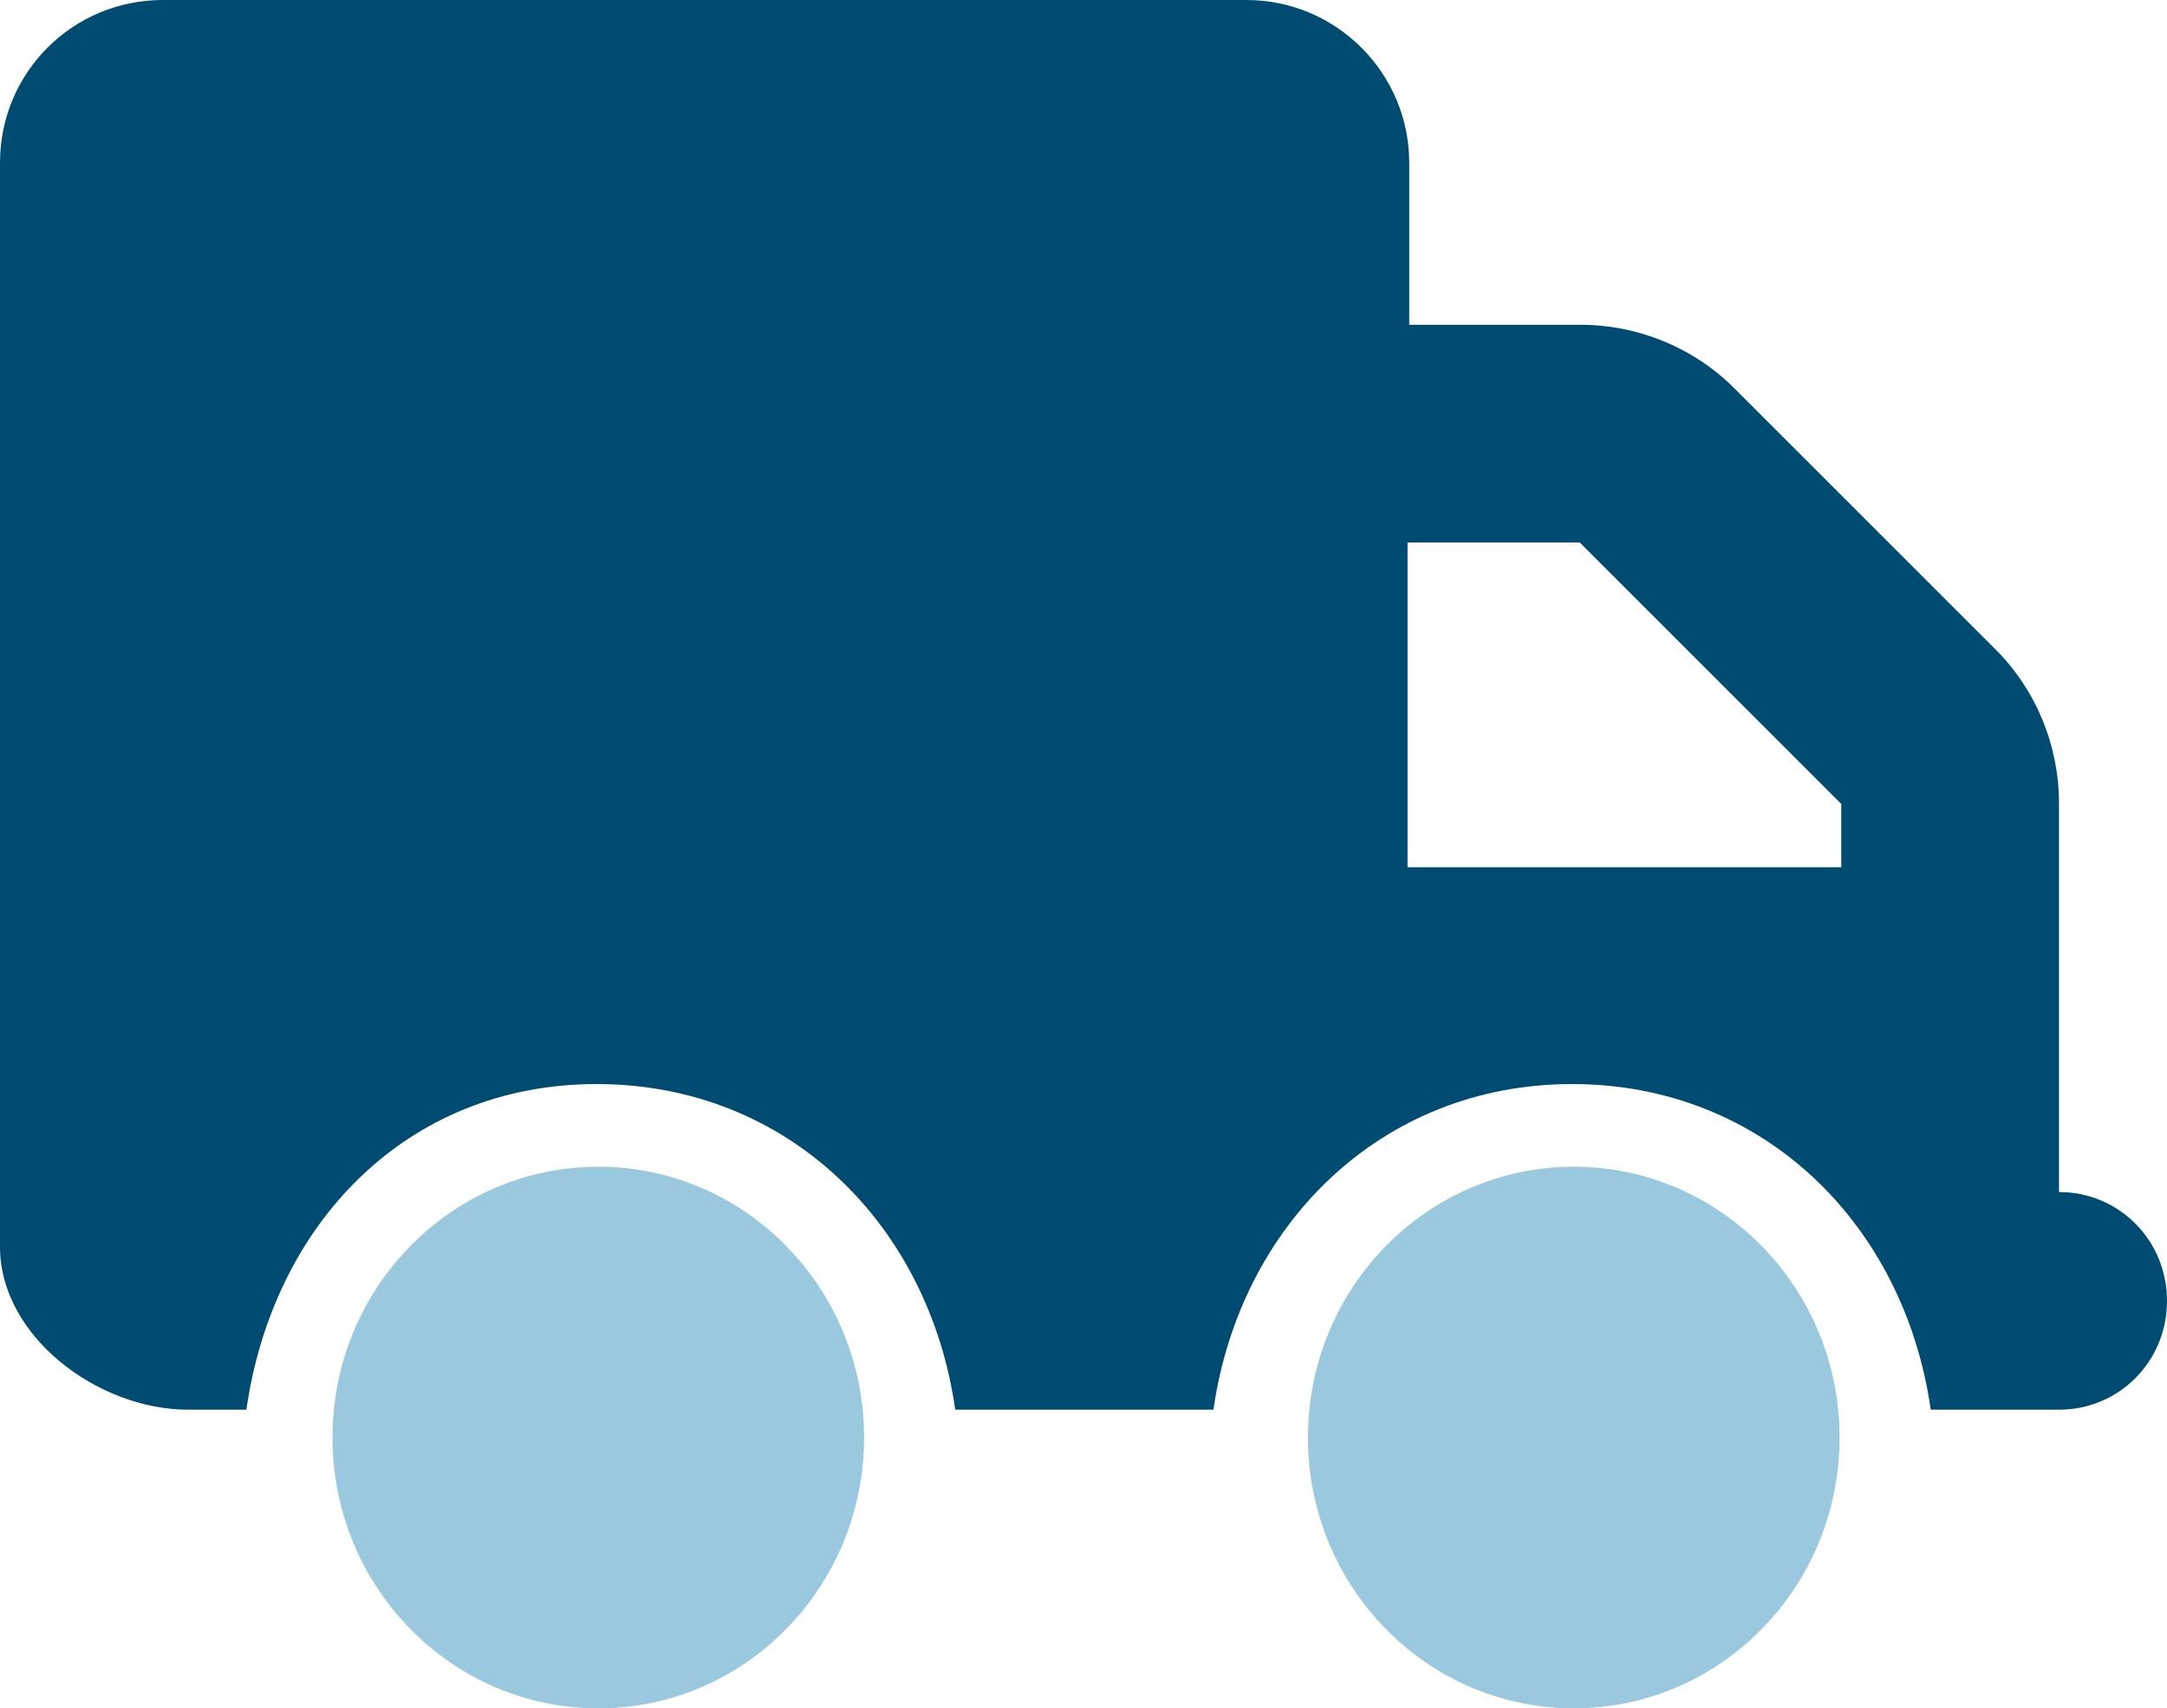<?xml version="1.0" encoding="utf-8"?>
<!-- Generator: Adobe Illustrator 27.1.0, SVG Export Plug-In . SVG Version: 6.00 Build 0)  -->
<svg version="1.1" id="Layer_1" xmlns="http://www.w3.org/2000/svg" xmlns:xlink="http://www.w3.org/1999/xlink" x="0px" y="0px"
	 viewBox="0 0 256.8 202.5" style="enable-background:new 0 0 256.8 202.5;" xml:space="preserve">
<style type="text/css">
	.st0{opacity:0.4;fill:#0077AF;}
	.st1{fill:#004B72;}
</style>
<ellipse class="st0" cx="186.5" cy="170.4" rx="31.5" ry="32.1"/>
<ellipse class="st0" cx="70.9" cy="170.4" rx="31.5" ry="32.1"/>
<path class="st1" d="M166.9,64.3h20.3l31,31v7.5h-51.4V64.3z M19.3,0C8.6,0,0,8.6,0,19.3v128.5c0,10.6,11.6,19.3,22.3,19.3h6.9
	c3.1-21.8,18.8-38.6,41.5-38.6c22.7,0,39.4,16.7,42.5,38.6h30.6c3.1-21.8,19.8-38.6,42.5-38.6c22.7,0,39.4,16.7,42.5,38.6h0.4h14.8
	c7.1,0,12.8-5.7,12.8-12.9s-5.7-12.9-12.8-12.9v-25.7v-12.9v-7.5c0-6.8-2.7-13.4-7.5-18.2l-31-31c-4.8-4.8-11.4-7.5-18.2-7.5h-20.3
	V19.3c0-10.6-8.6-19.3-19.3-19.3H19.3z"/>
</svg>
